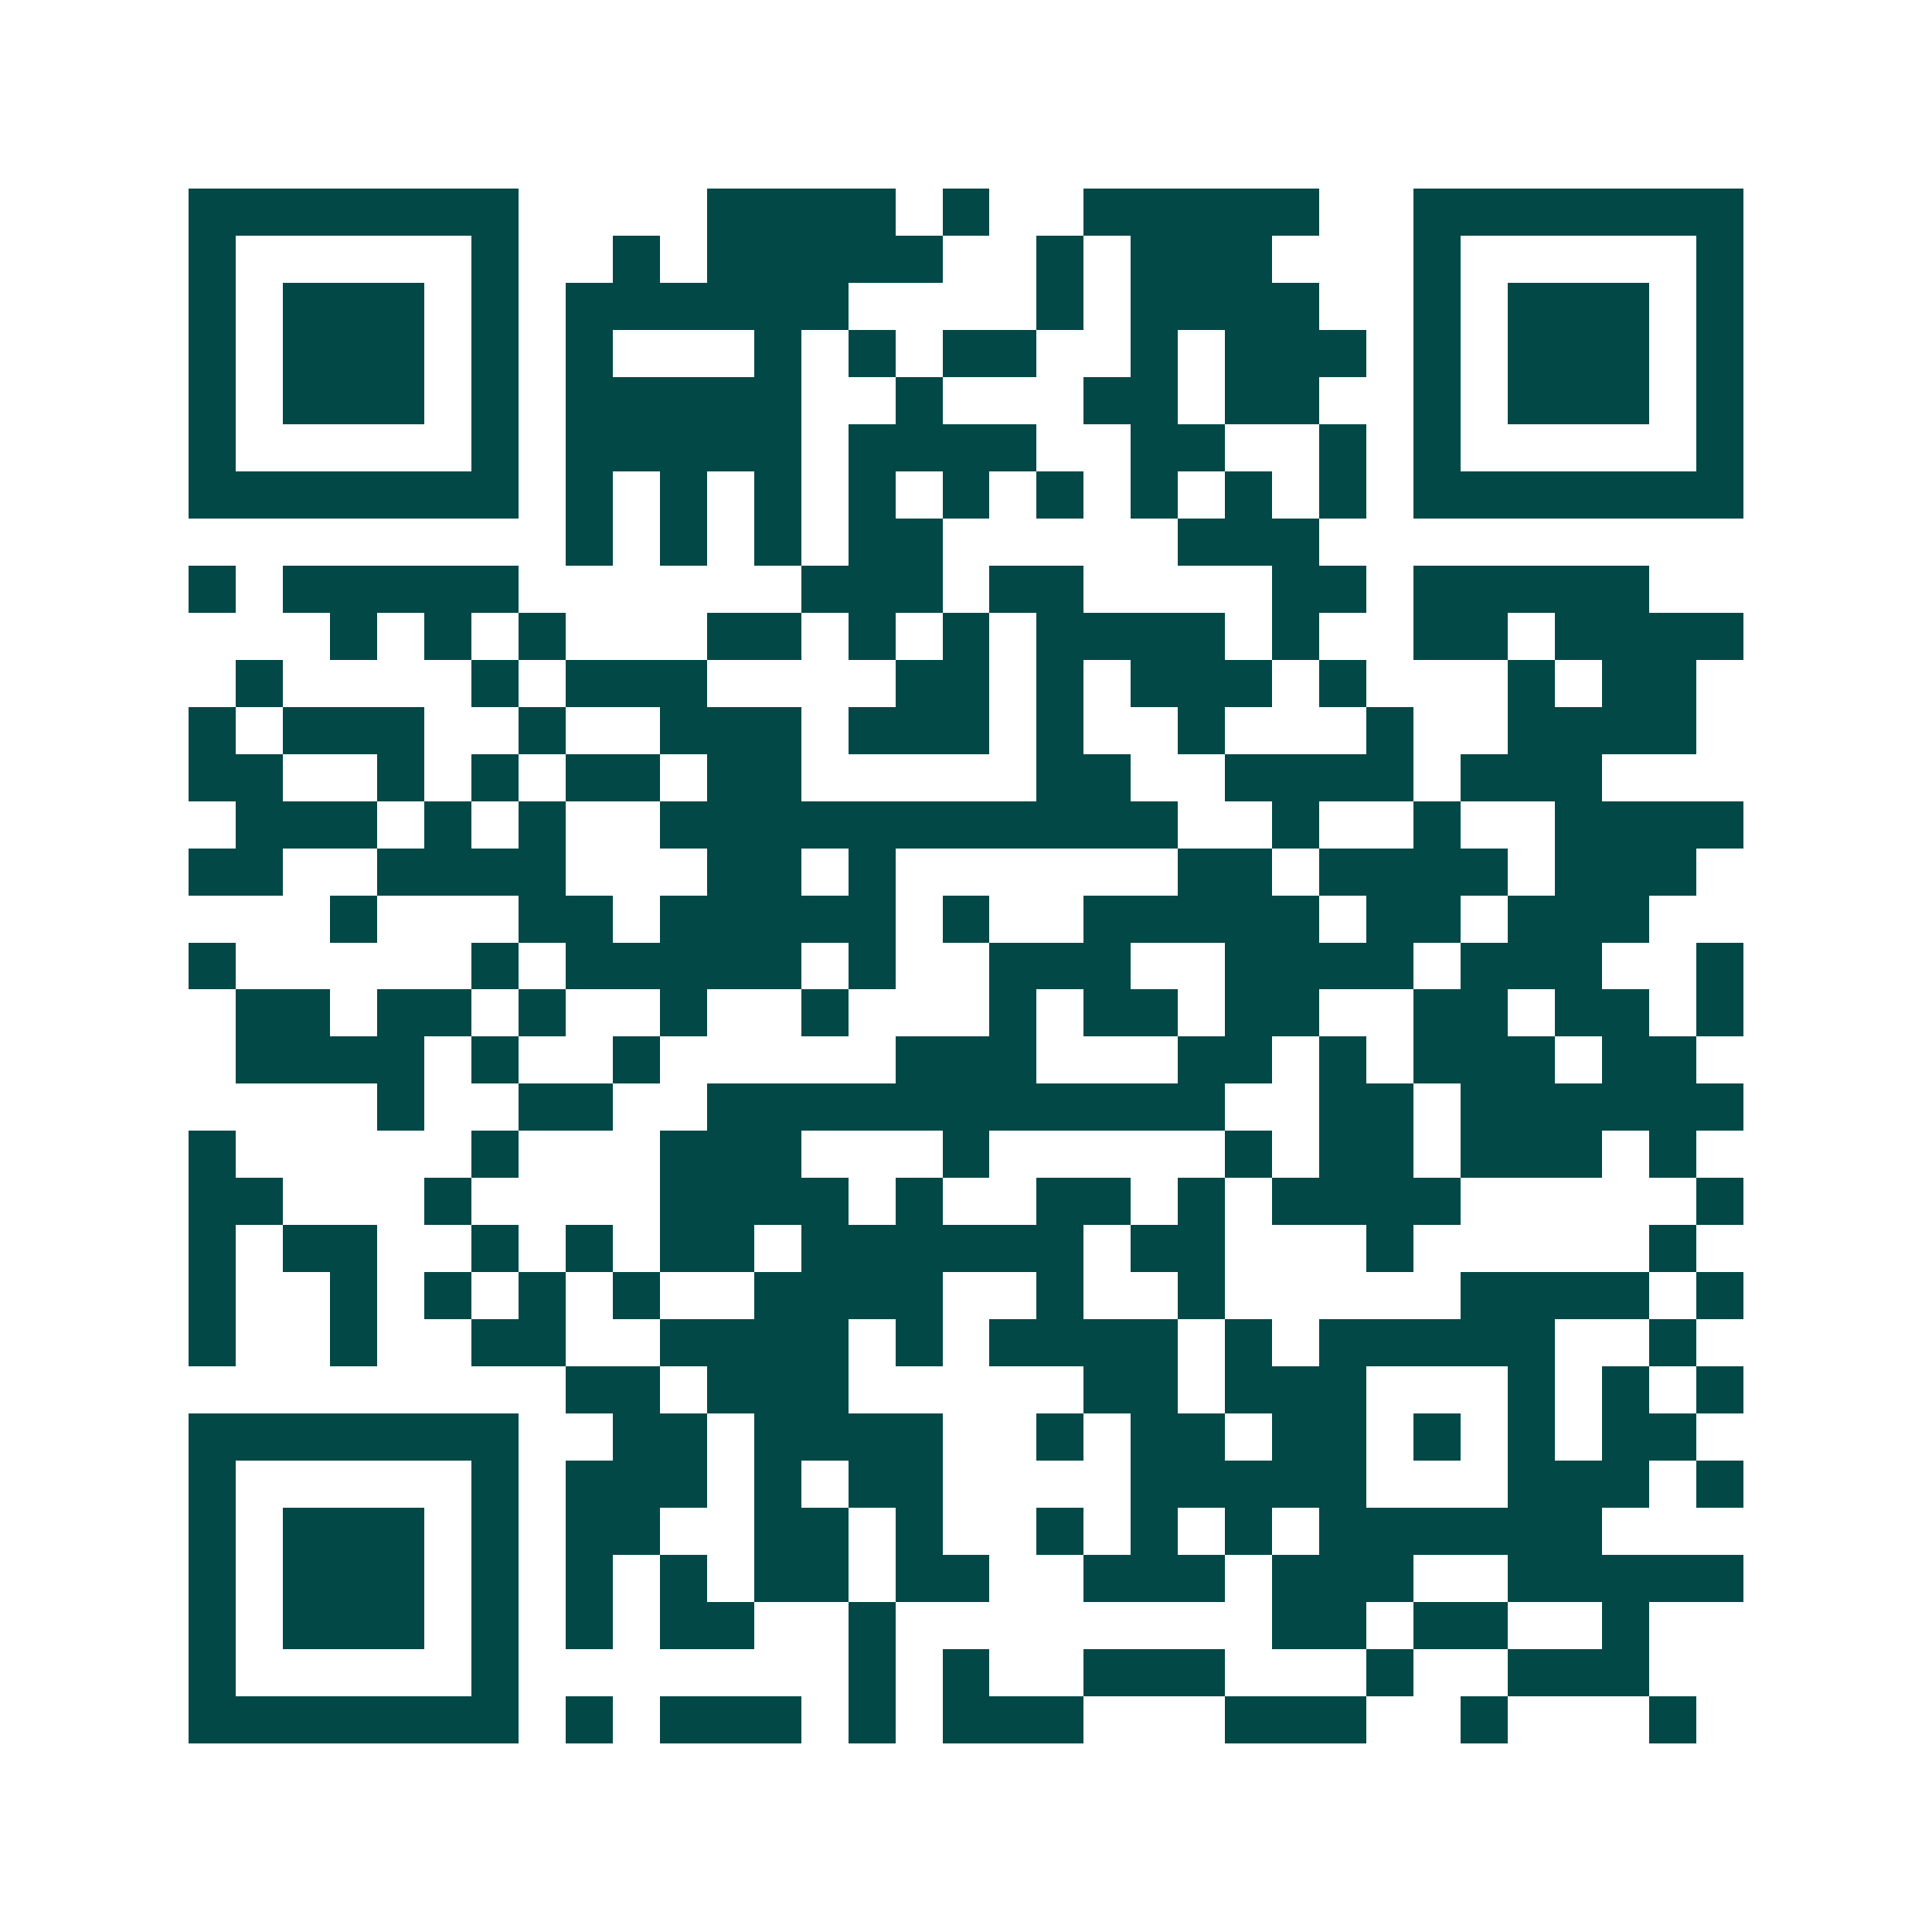 <svg xmlns="http://www.w3.org/2000/svg" width="200" height="200" viewBox="0 0 41 41" shape-rendering="crispEdges"><path fill="#ffffff" d="M0 0h41v41H0z"/><path stroke="#014847" d="M4 4.5h7m4 0h4m1 0h1m2 0h5m2 0h7M4 5.5h1m5 0h1m2 0h1m1 0h5m2 0h1m1 0h3m3 0h1m5 0h1M4 6.5h1m1 0h3m1 0h1m1 0h6m4 0h1m1 0h4m2 0h1m1 0h3m1 0h1M4 7.5h1m1 0h3m1 0h1m1 0h1m3 0h1m1 0h1m1 0h2m2 0h1m1 0h3m1 0h1m1 0h3m1 0h1M4 8.5h1m1 0h3m1 0h1m1 0h5m2 0h1m3 0h2m1 0h2m2 0h1m1 0h3m1 0h1M4 9.5h1m5 0h1m1 0h5m1 0h4m2 0h2m2 0h1m1 0h1m5 0h1M4 10.5h7m1 0h1m1 0h1m1 0h1m1 0h1m1 0h1m1 0h1m1 0h1m1 0h1m1 0h1m1 0h7M12 11.5h1m1 0h1m1 0h1m1 0h2m5 0h3M4 12.5h1m1 0h5m6 0h3m1 0h2m4 0h2m1 0h5M7 13.5h1m1 0h1m1 0h1m3 0h2m1 0h1m1 0h1m1 0h4m1 0h1m2 0h2m1 0h4M5 14.5h1m4 0h1m1 0h3m4 0h2m1 0h1m1 0h3m1 0h1m3 0h1m1 0h2M4 15.5h1m1 0h3m2 0h1m2 0h3m1 0h3m1 0h1m2 0h1m3 0h1m2 0h4M4 16.5h2m2 0h1m1 0h1m1 0h2m1 0h2m5 0h2m2 0h4m1 0h3M5 17.5h3m1 0h1m1 0h1m2 0h11m2 0h1m2 0h1m2 0h4M4 18.5h2m2 0h4m3 0h2m1 0h1m6 0h2m1 0h4m1 0h3M7 19.5h1m3 0h2m1 0h5m1 0h1m2 0h5m1 0h2m1 0h3M4 20.5h1m5 0h1m1 0h5m1 0h1m2 0h3m2 0h4m1 0h3m2 0h1M5 21.5h2m1 0h2m1 0h1m2 0h1m2 0h1m3 0h1m1 0h2m1 0h2m2 0h2m1 0h2m1 0h1M5 22.5h4m1 0h1m2 0h1m5 0h3m3 0h2m1 0h1m1 0h3m1 0h2M8 23.5h1m2 0h2m2 0h11m2 0h2m1 0h6M4 24.5h1m5 0h1m3 0h3m3 0h1m5 0h1m1 0h2m1 0h3m1 0h1M4 25.5h2m3 0h1m4 0h4m1 0h1m2 0h2m1 0h1m1 0h4m5 0h1M4 26.5h1m1 0h2m2 0h1m1 0h1m1 0h2m1 0h6m1 0h2m3 0h1m5 0h1M4 27.5h1m2 0h1m1 0h1m1 0h1m1 0h1m2 0h4m2 0h1m2 0h1m5 0h4m1 0h1M4 28.5h1m2 0h1m2 0h2m2 0h4m1 0h1m1 0h4m1 0h1m1 0h5m2 0h1M12 29.5h2m1 0h3m5 0h2m1 0h3m3 0h1m1 0h1m1 0h1M4 30.5h7m2 0h2m1 0h4m2 0h1m1 0h2m1 0h2m1 0h1m1 0h1m1 0h2M4 31.5h1m5 0h1m1 0h3m1 0h1m1 0h2m4 0h5m3 0h3m1 0h1M4 32.5h1m1 0h3m1 0h1m1 0h2m2 0h2m1 0h1m2 0h1m1 0h1m1 0h1m1 0h6M4 33.5h1m1 0h3m1 0h1m1 0h1m1 0h1m1 0h2m1 0h2m2 0h3m1 0h3m2 0h5M4 34.5h1m1 0h3m1 0h1m1 0h1m1 0h2m2 0h1m8 0h2m1 0h2m2 0h1M4 35.5h1m5 0h1m7 0h1m1 0h1m2 0h3m3 0h1m2 0h3M4 36.5h7m1 0h1m1 0h3m1 0h1m1 0h3m3 0h3m2 0h1m3 0h1"/></svg>
